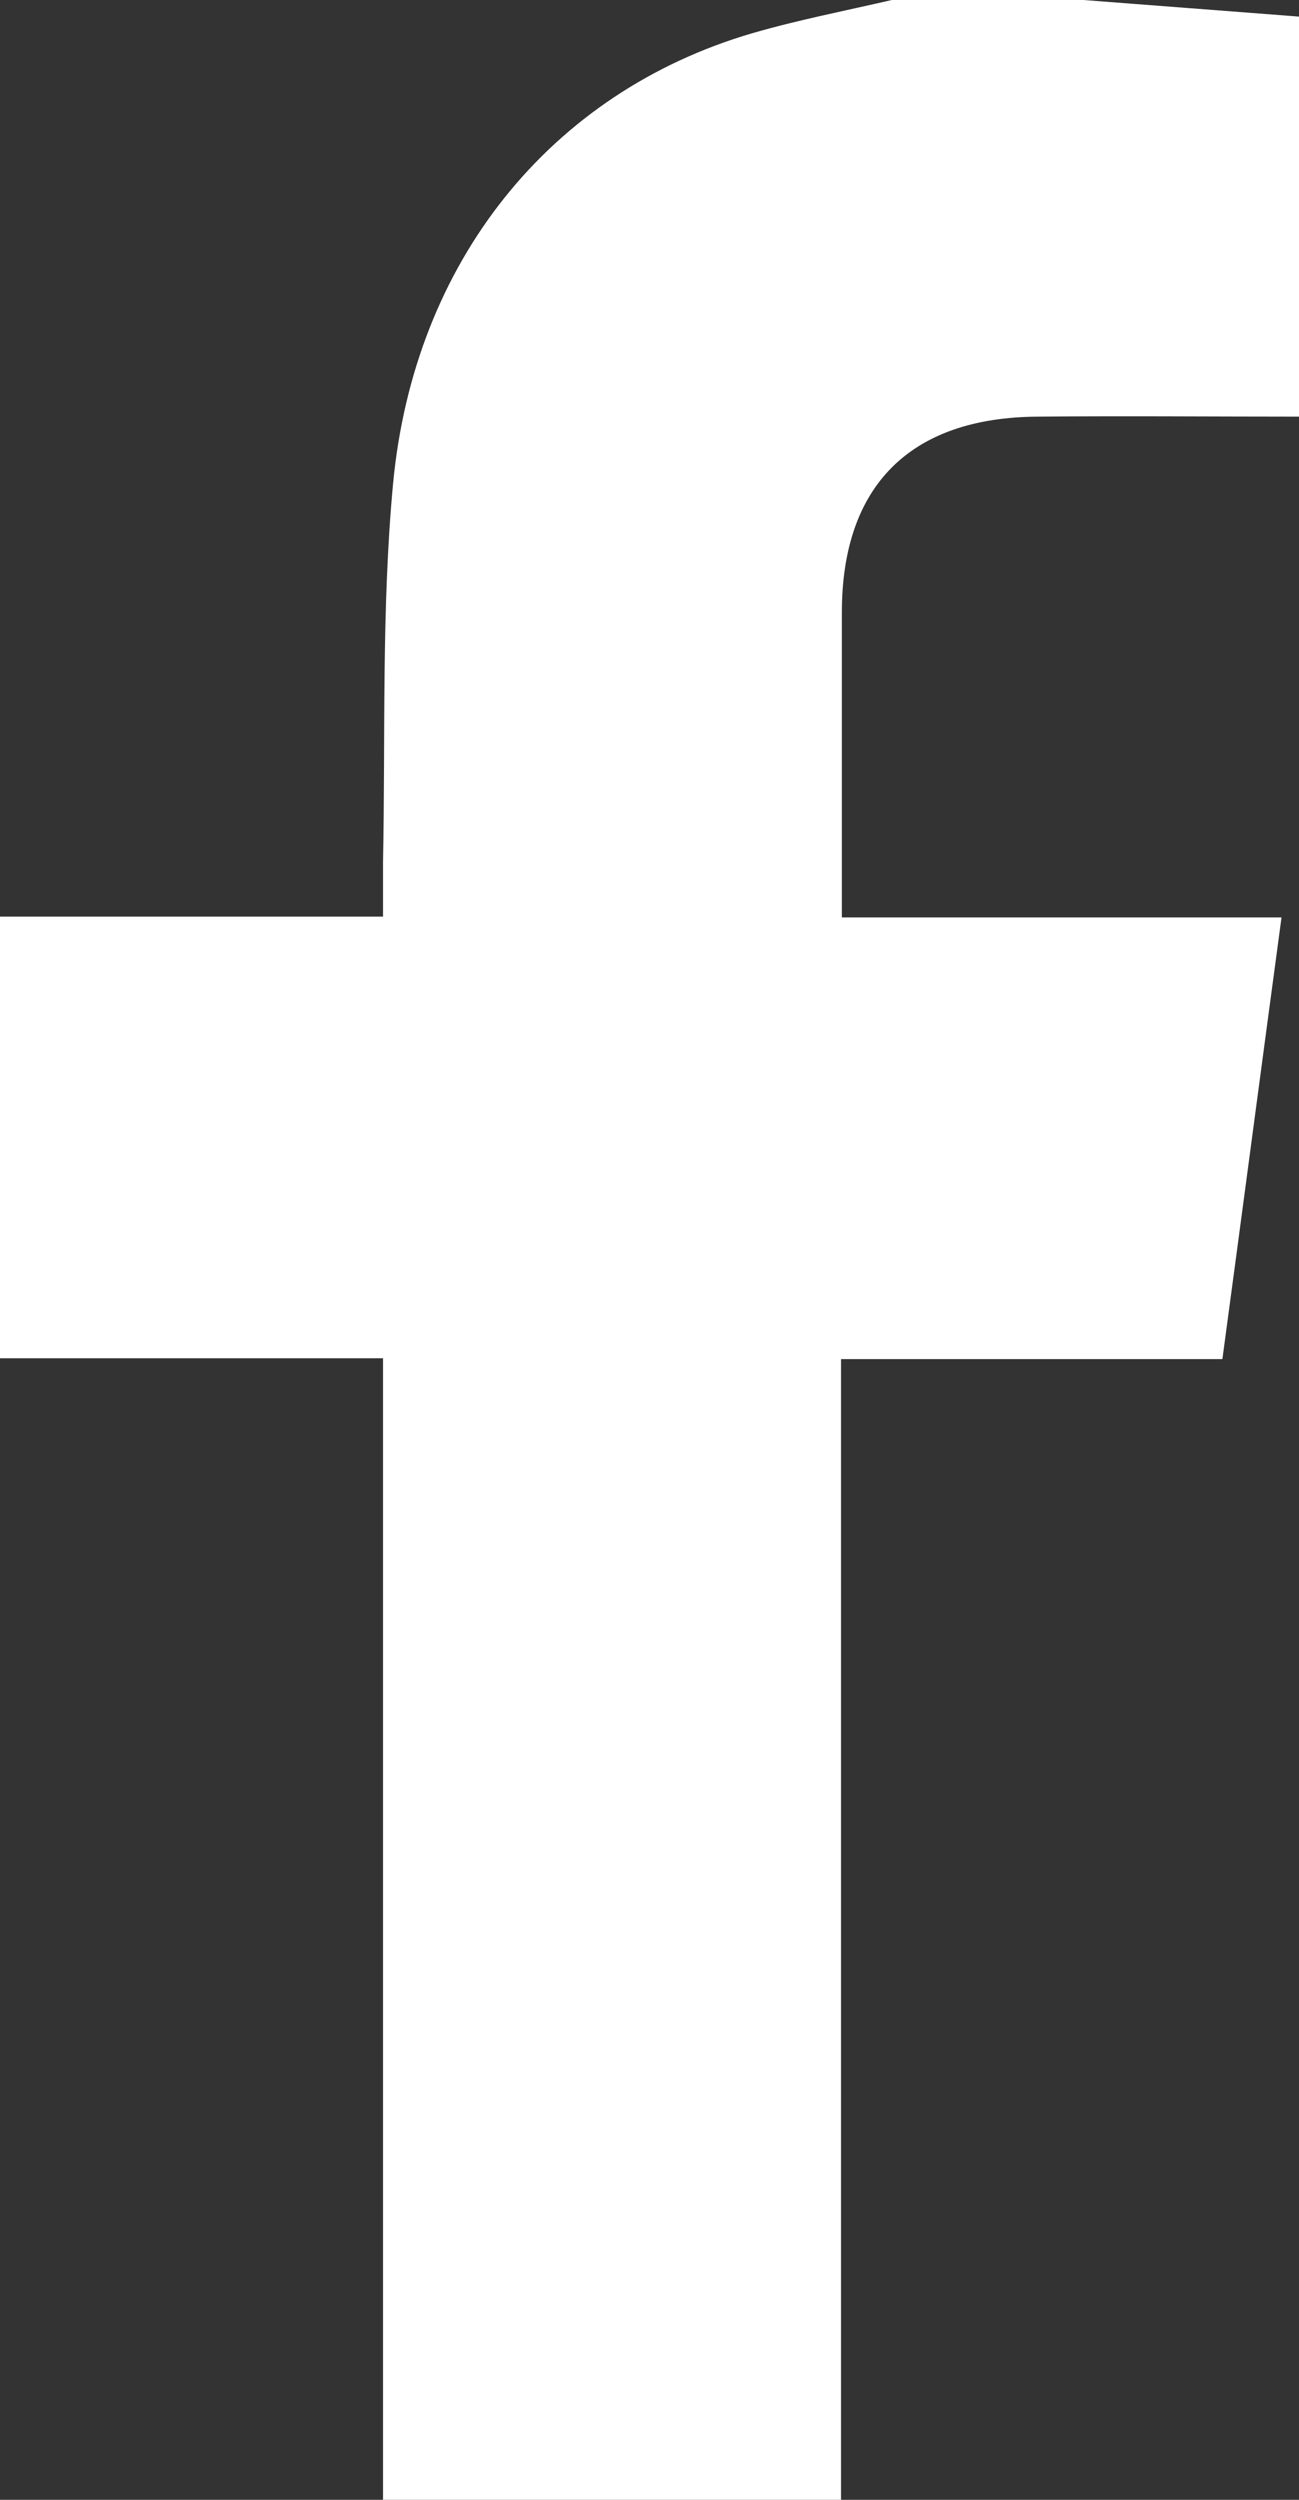 <svg version="1.1" id="レイヤー_1" xmlns="http://www.w3.org/2000/svg" xmlns:xlink="http://www.w3.org/1999/xlink" x="0px" y="0px" viewBox="0 0 156 300" style="enable-background:new 0 0 156 300;" xml:space="preserve">
  <rect x="0" y="0" width="156" height="300" fill="#333333" stroke="none"/>
  <path style="fill: #fff;" d="M0,163v-53h46c0-2.6,0-4.6,0-6.6c0.3-15.1-0.2-30.3,1.2-45.3c2.5-26.7,18.9-47,43.1-54.1c5.5-1.6,11.2-2.7,16.8-4h23l26,2
	v48c-10.5,0-21-0.1-31.5,0c-15.3,0.1-23.5,8.3-23.5,23.5c0,8,0,16,0,24v12.6h52.8c-2.4,17.8-4.7,35.2-7.1,53H101V300H46V163H0z" />
</svg>
